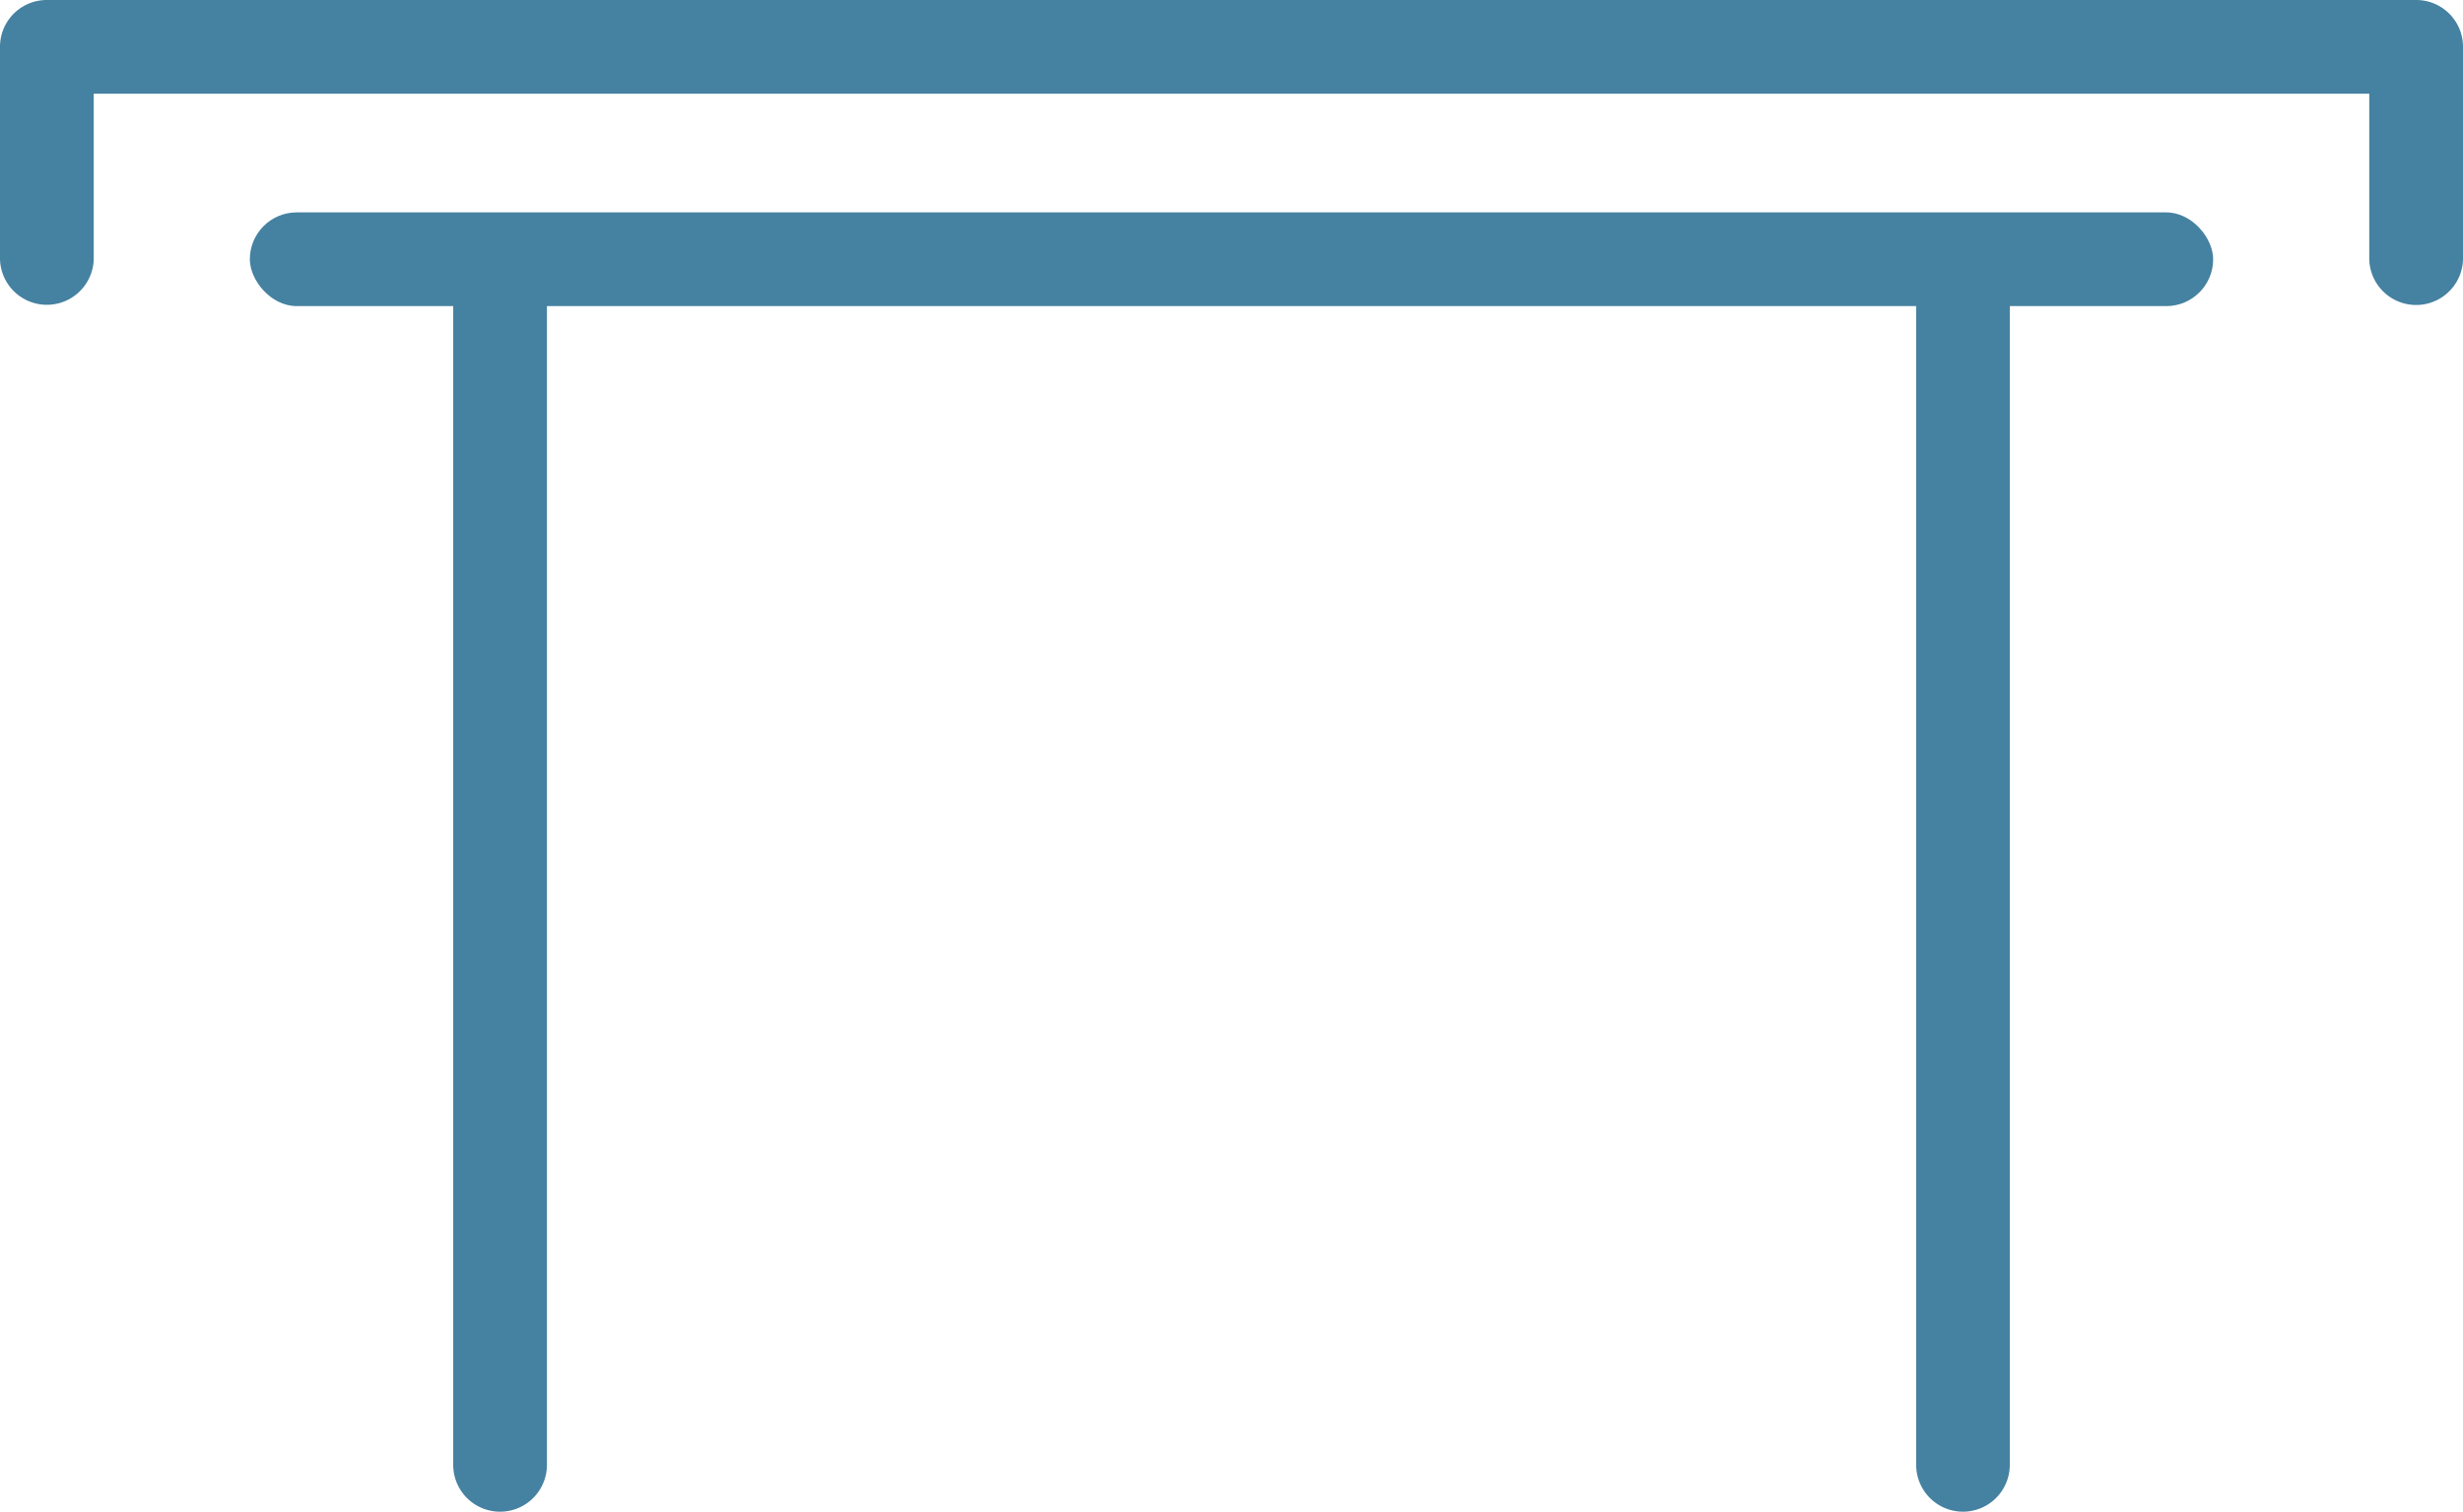 <svg xmlns="http://www.w3.org/2000/svg" viewBox="0 0 638.83 392.18"><defs><style>.cls-1{fill:#4581a1;}</style></defs><title>Datový zdroj 196</title><g id="Vrstva_2" data-name="Vrstva 2"><g id="Vrstva_1-2" data-name="Vrstva 1"><rect class="cls-1" x="64.8" y="55.1" width="509.23" height="24.31" rx="12.16"/><path class="cls-1" d="M521.28,67.26V380a12.15,12.15,0,0,1-12.15,12.16h0A12.15,12.15,0,0,1,497,380V67.26Z"/><path class="cls-1" d="M141.86,67.26V380a12.15,12.15,0,0,1-12.15,12.16h0A12.15,12.15,0,0,1,117.55,380V67.26Z"/><path class="cls-1" d="M626.74,0H12.1A12.13,12.13,0,0,0,0,12.1V67.26a12.16,12.16,0,0,0,24.31,0V24.31H614.52v43a12.16,12.16,0,0,0,24.31,0V12.1A12.13,12.13,0,0,0,626.74,0Z"/></g></g></svg>